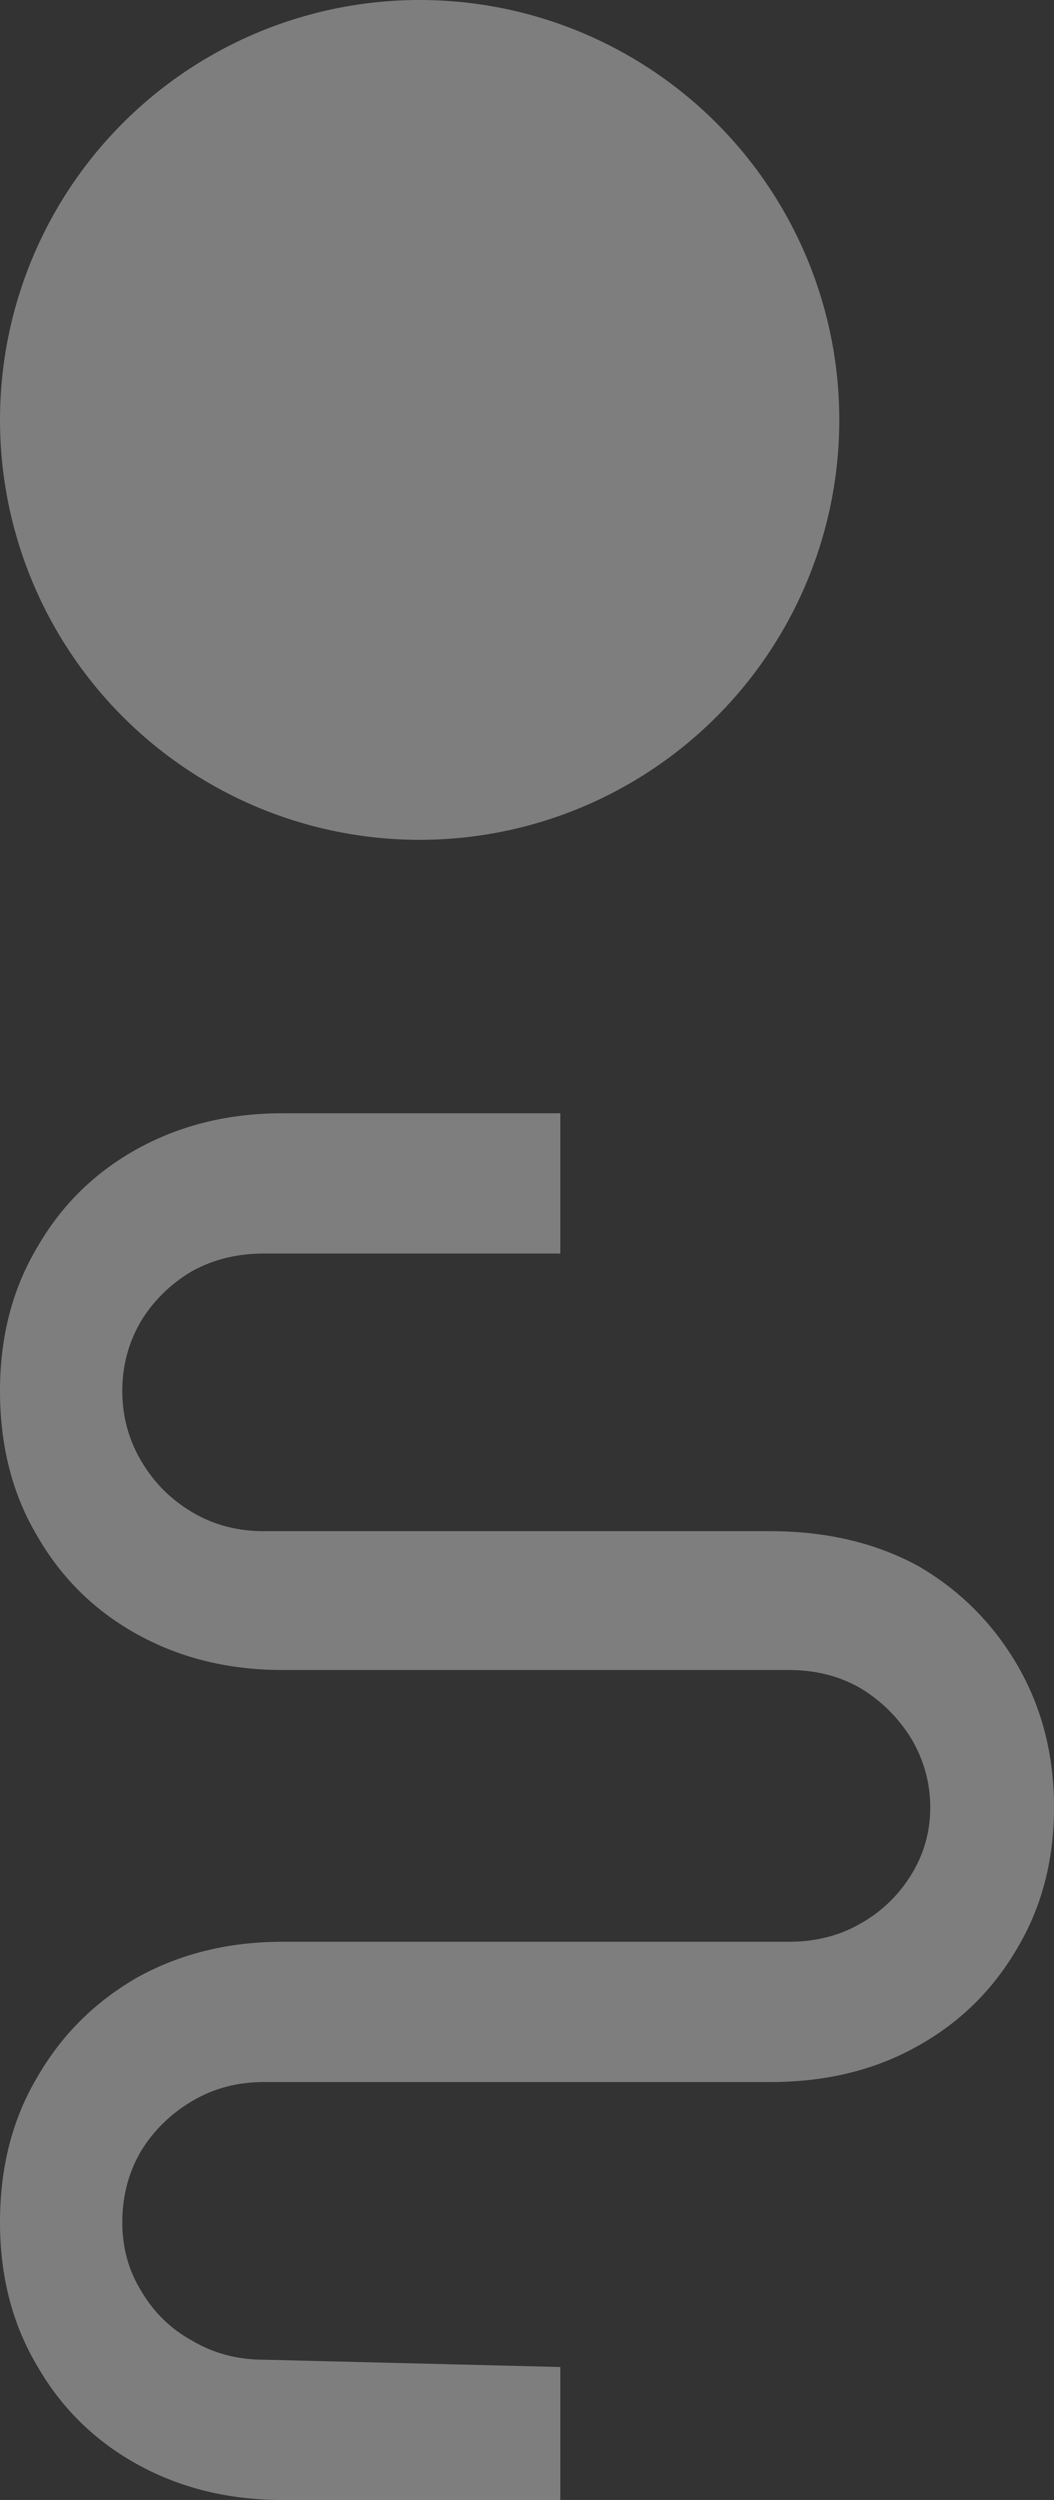 <svg width="54" height="128" viewBox="0 0 54 128" fill="none" xmlns="http://www.w3.org/2000/svg">
<rect x="0" y="0" width="54" height="128" fill="#333333" stroke="none"/>
<path d="M54 92.537C54 89.844 53.379 87.425 52.135 85.28C50.892 83.136 49.202 81.44 47.063 80.193C44.876 78.996 42.34 78.397 39.456 78.397L13.5 78.397C12.158 78.397 10.939 78.073 9.845 77.425C8.751 76.776 7.881 75.903 7.235 74.806C6.588 73.709 6.265 72.512 6.265 71.215C6.265 69.918 6.588 68.721 7.235 67.624C7.881 66.576 8.751 65.728 9.845 65.08C10.939 64.482 12.158 64.182 13.5 64.182L28.708 64.182L28.708 57L14.47 57C11.735 57 9.273 57.599 7.086 58.796C4.898 59.993 3.182 61.663 1.939 63.808C0.646 65.953 3.43132e-06 68.422 3.30923e-06 71.215C3.18496e-06 74.058 0.646 76.552 1.939 78.697C3.182 80.841 4.898 82.512 7.086 83.709C9.273 84.906 11.735 85.505 14.47 85.505L40.425 85.505C41.818 85.505 43.061 85.829 44.155 86.477C45.199 87.126 46.044 87.974 46.691 89.021C47.337 90.118 47.66 91.29 47.66 92.537C47.66 93.784 47.337 94.931 46.691 95.979C46.044 97.026 45.199 97.849 44.155 98.448C43.061 99.096 41.818 99.42 40.425 99.42L14.47 99.42C11.735 99.42 9.273 100.019 7.086 101.216C4.898 102.463 3.182 104.159 1.939 106.303C0.646 108.448 1.57271e-06 110.942 1.44844e-06 113.785C1.32634e-06 116.578 0.646 119.047 1.939 121.192C3.182 123.336 4.898 125.007 7.086 126.204C9.273 127.401 11.735 128 14.47 128L28.708 128L28.708 121.192L13.5 120.818C12.158 120.818 10.939 120.493 9.845 119.845C8.751 119.247 7.881 118.399 7.235 117.301C6.588 116.254 6.265 115.082 6.265 113.785C6.265 112.438 6.588 111.216 7.235 110.119C7.881 109.072 8.751 108.224 9.845 107.575C10.939 106.927 12.158 106.603 13.5 106.603L39.456 106.603C42.34 106.603 44.876 105.979 47.063 104.732C49.202 103.535 50.892 101.864 52.135 99.72C53.379 97.625 54 95.231 54 92.537Z" fill="white" fill-opacity="0.37"/>
<circle cx="21.5" cy="21.5" r="21.5" fill="white" fill-opacity="0.37"/>
</svg>
